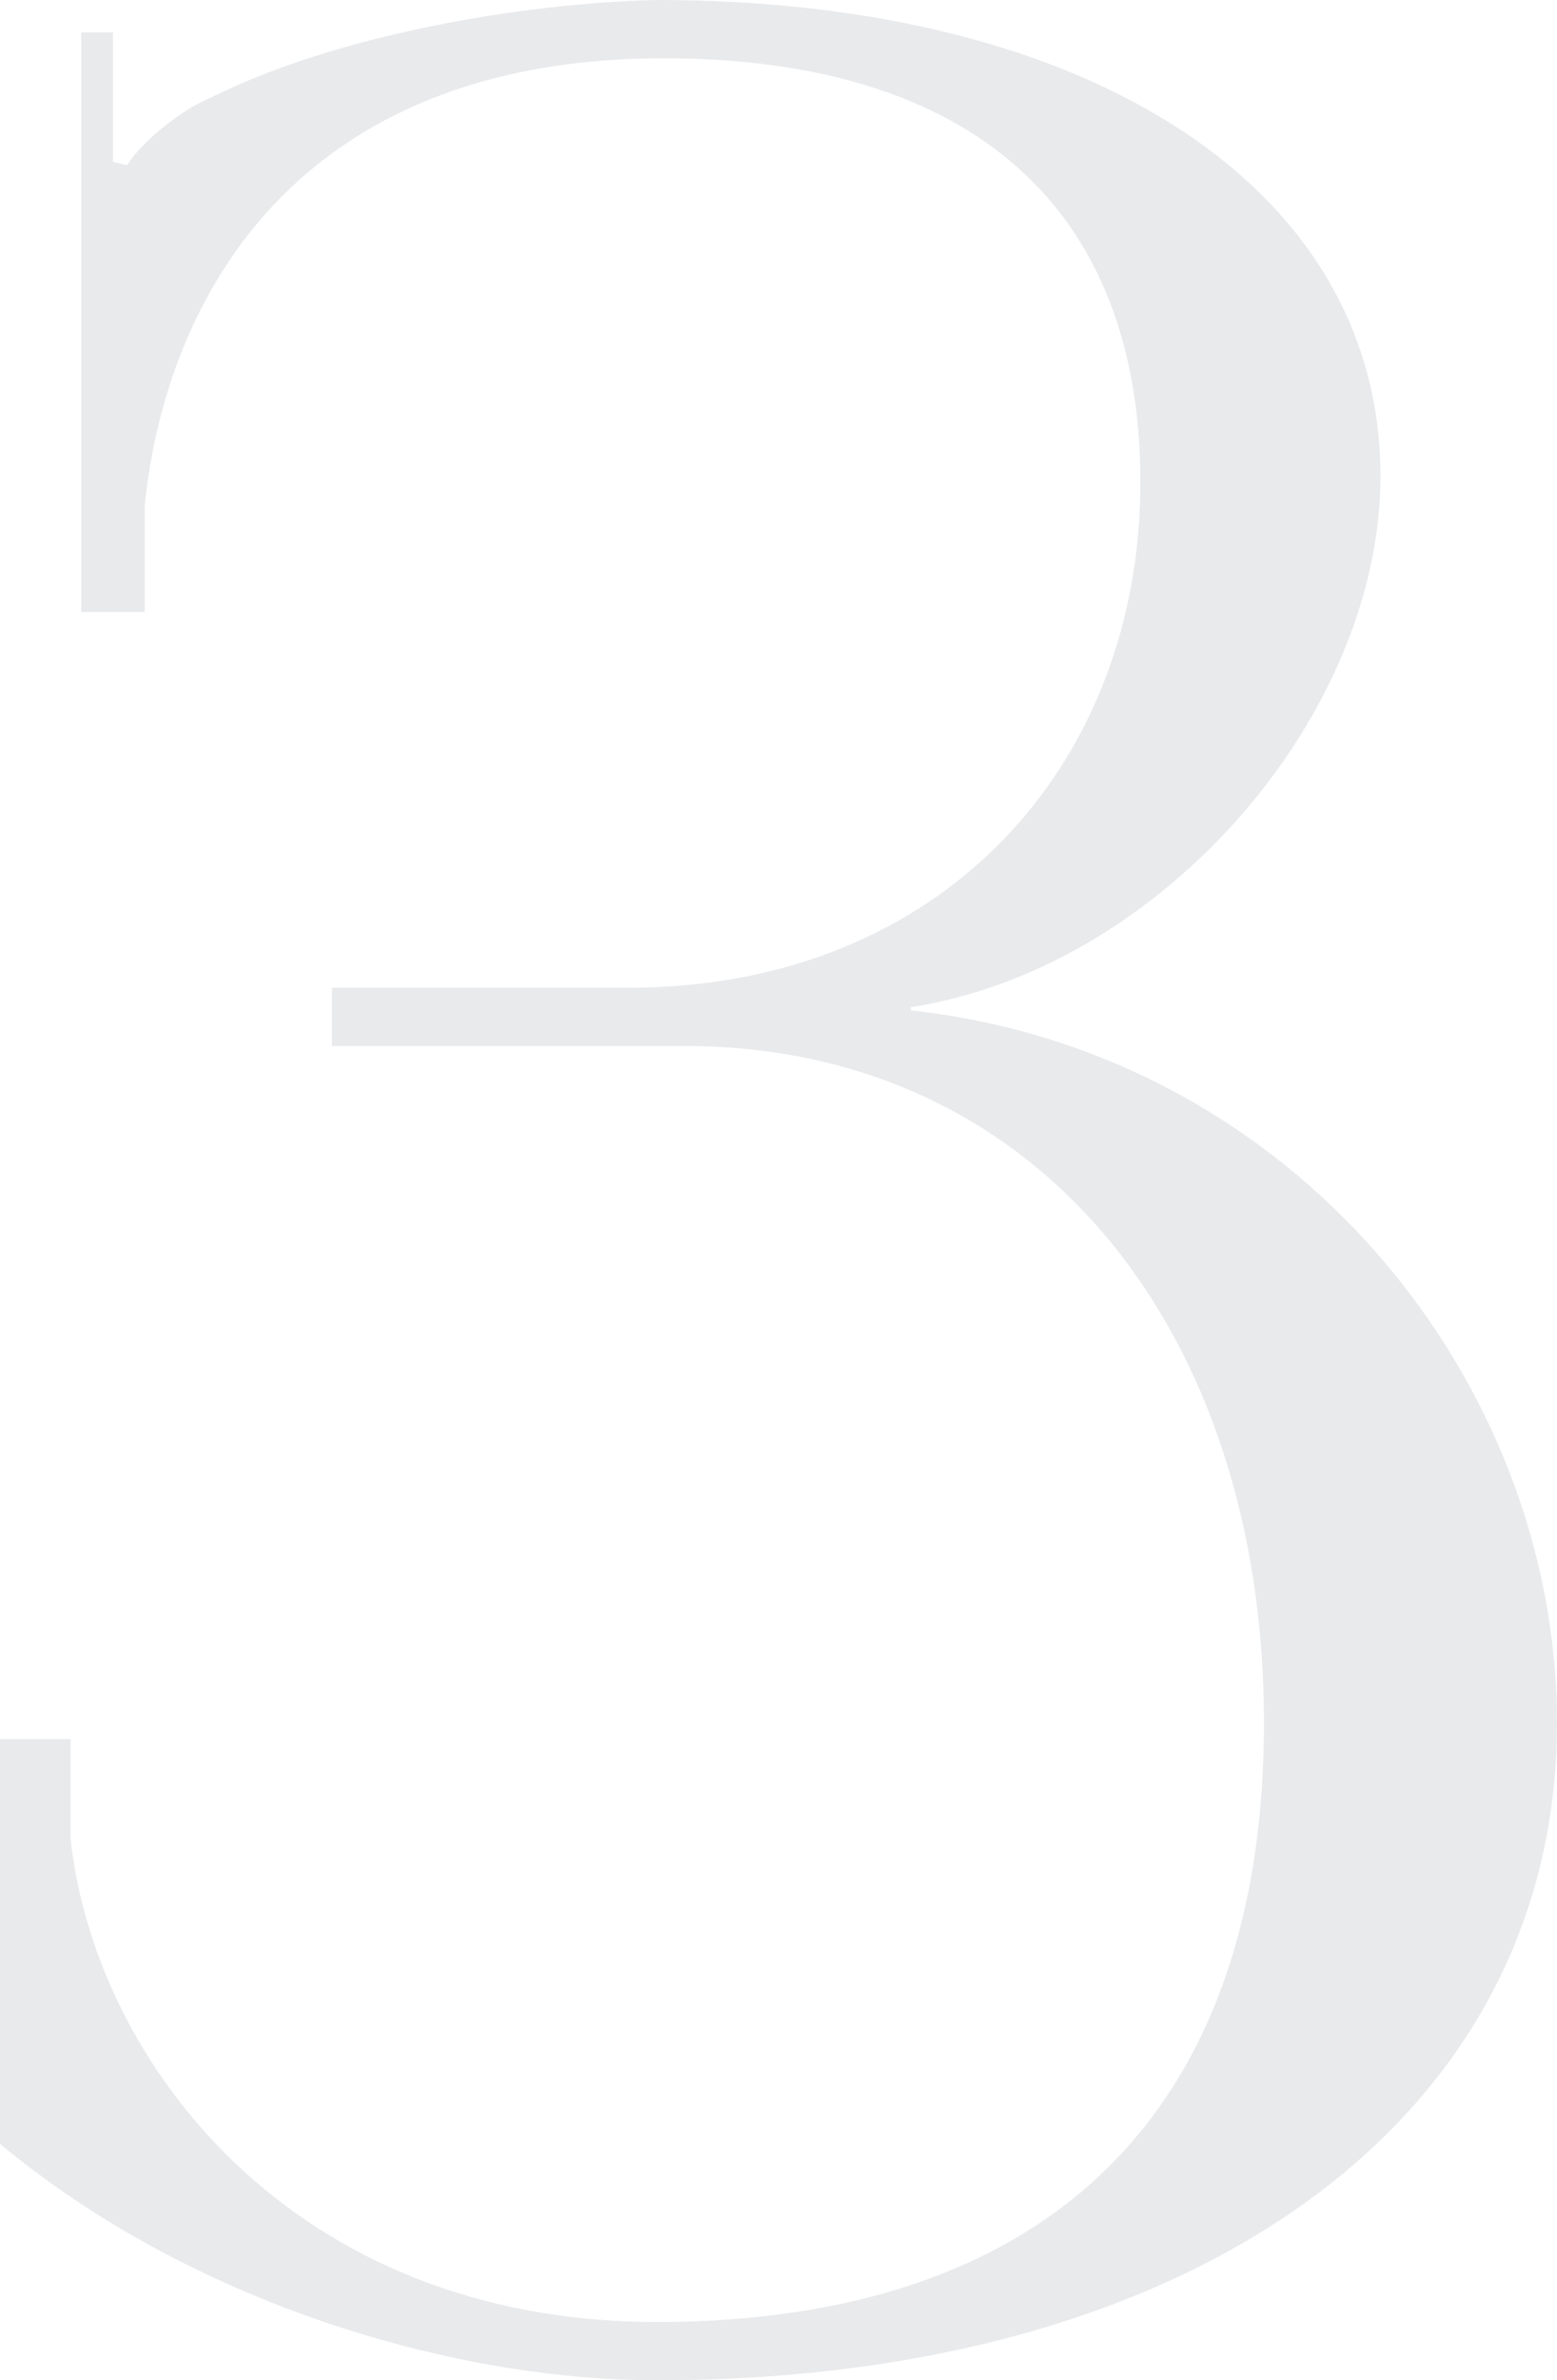 <?xml version="1.0" encoding="UTF-8"?> <svg xmlns="http://www.w3.org/2000/svg" width="432" height="660" viewBox="0 0 432 660" fill="none"> <path d="M0 594.449C52.898 638.449 125.388 660 182.204 660C332.082 660 432 587.265 432 477.714C432 383.429 359.51 291.837 252.735 280.163V279.265C322.286 268.49 383.02 198.449 383.02 132C383.02 52.98 303.673 0 182.204 0C144 0.898 93.061 9.878 58.776 26.939C49.959 30.531 39.184 39.51 35.265 45.796L31.347 44.898V8.98H22.531V169.714H40.163V140.082C46.041 82.612 82.286 16.163 184.163 16.163C269.388 16.163 316.408 57.469 316.408 133.796C316.408 211.918 261.551 273.878 174.367 273.878H92.082V290.041H190.041C288 290.041 350.694 369.061 350.694 477.714C350.694 585.469 290.939 643.837 182.204 643.837C81.306 643.837 26.449 572 19.592 510.041V482.204H0V594.449Z" fill="#22313E" fill-opacity="0.1"></path> </svg> 
